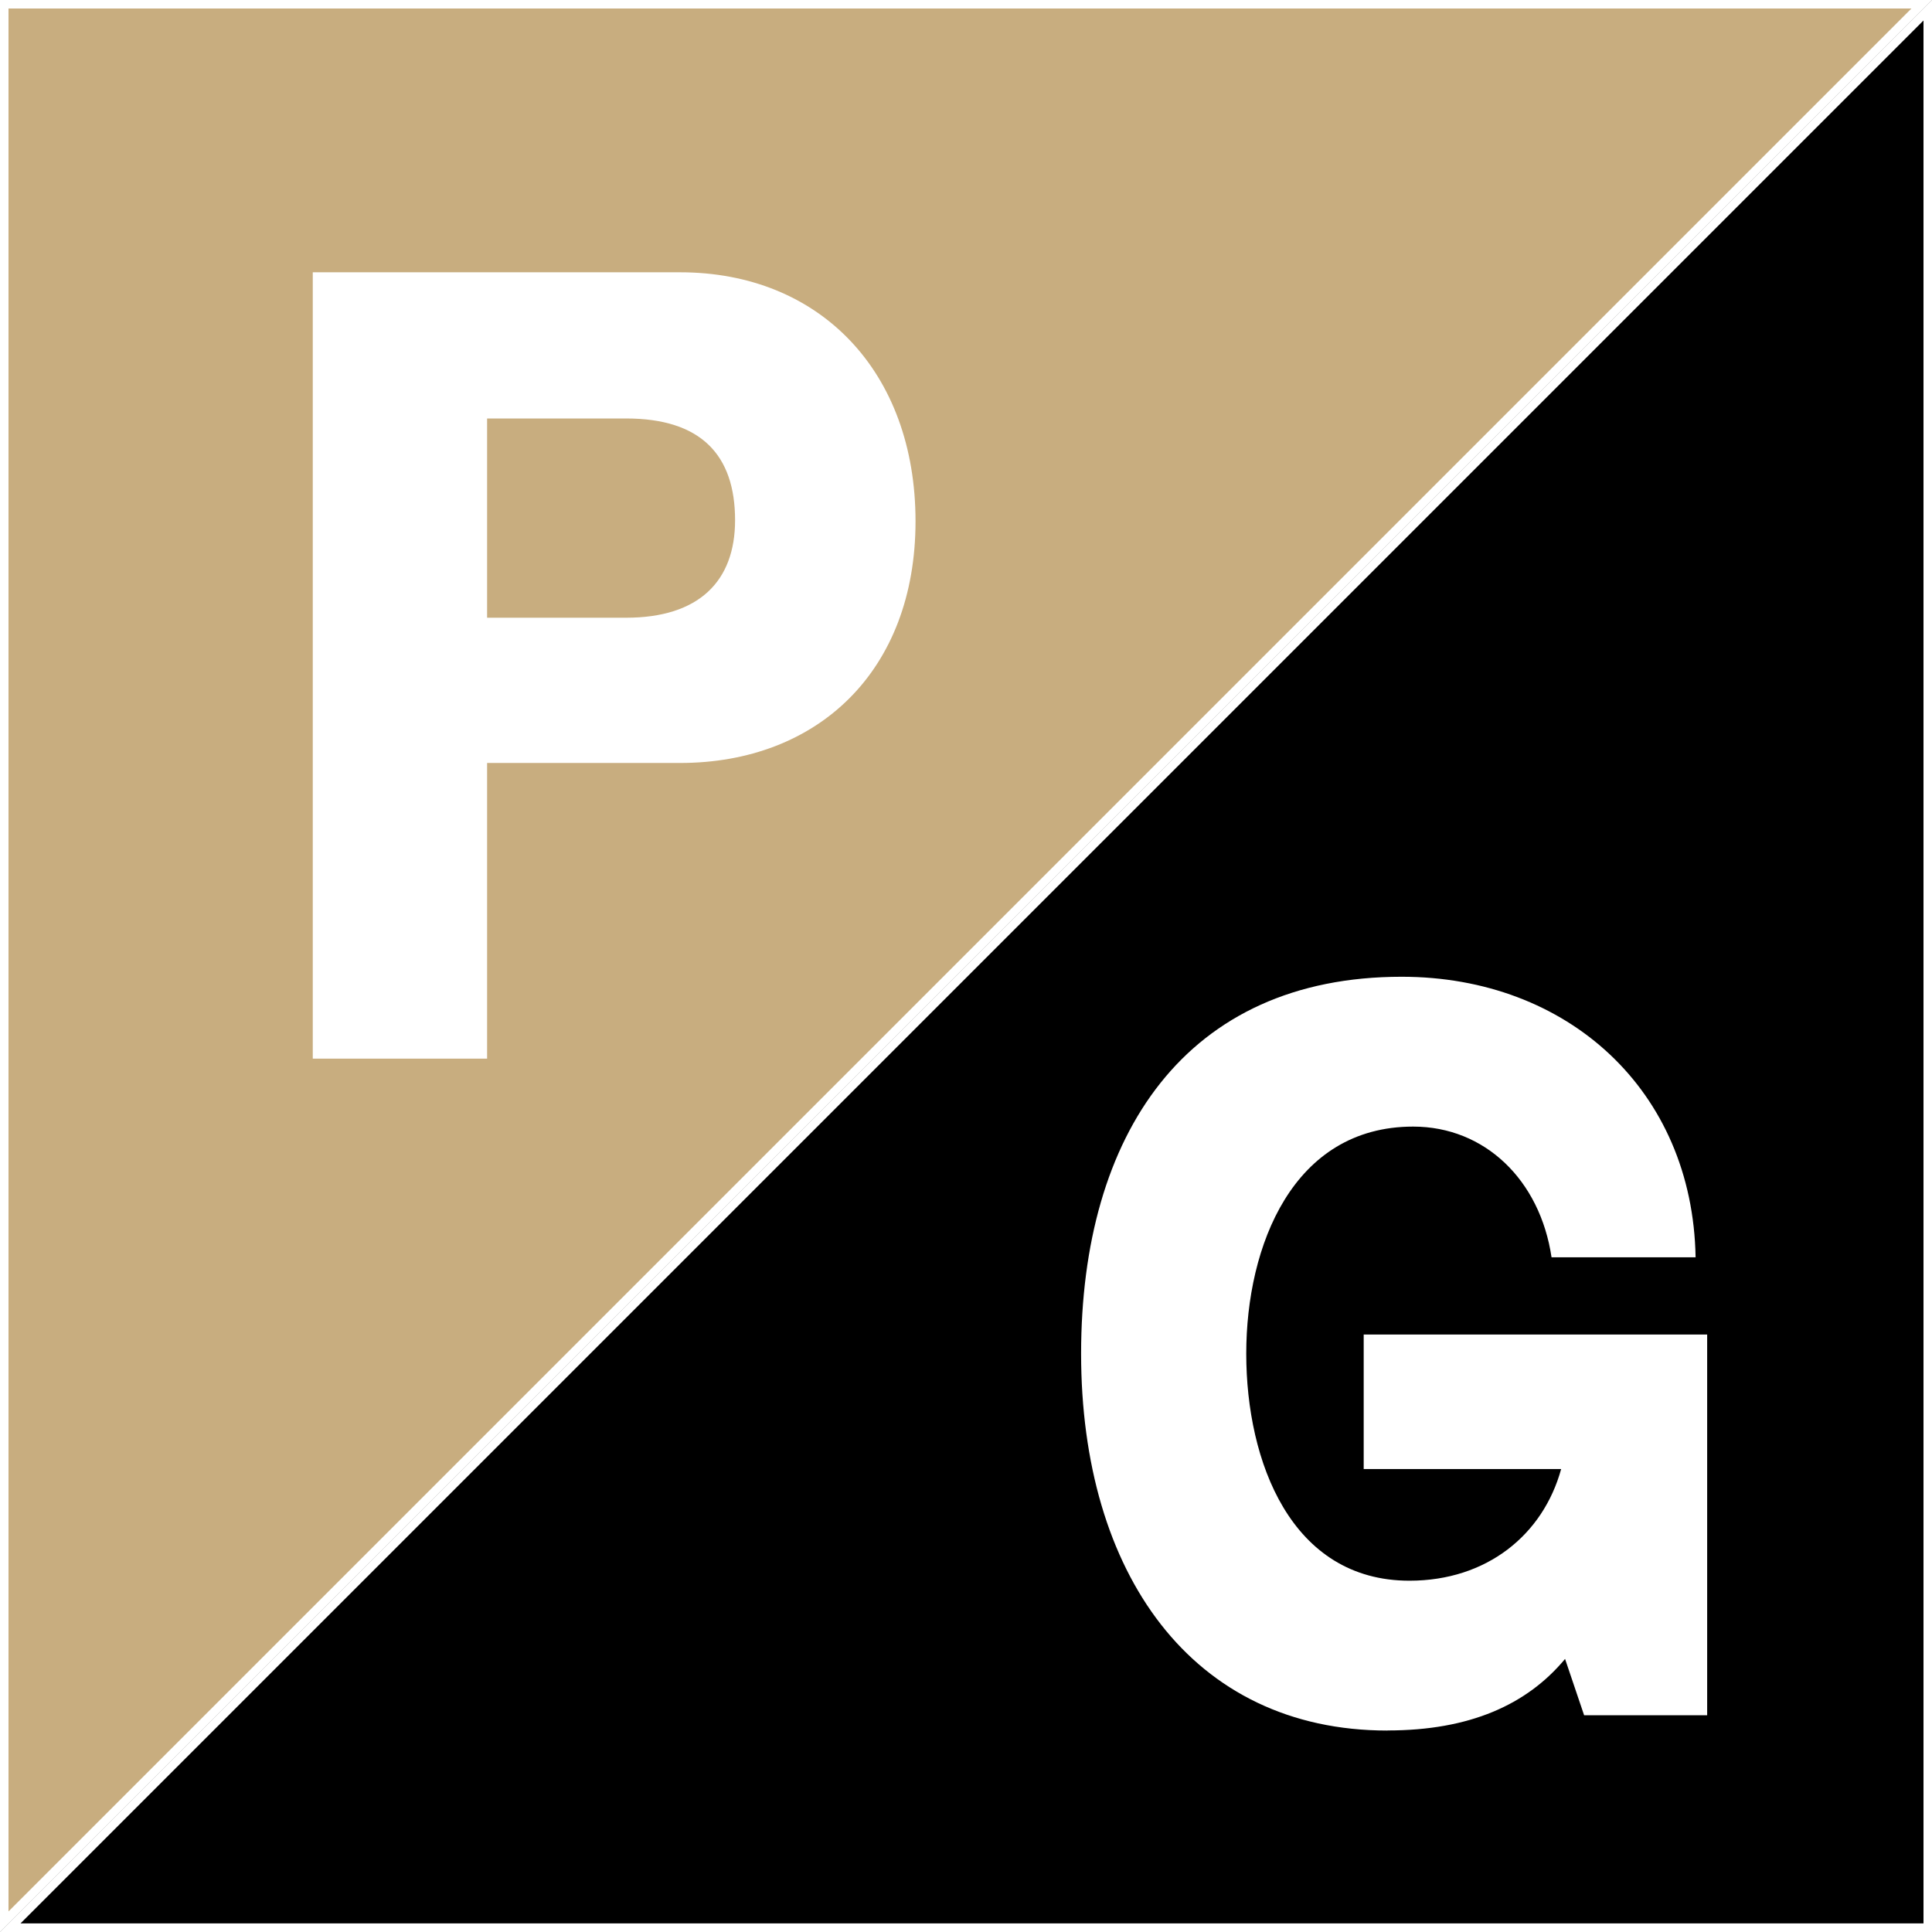 <?xml version="1.0" encoding="UTF-8"?>
<svg xmlns="http://www.w3.org/2000/svg" id="Layer_2" data-name="Layer 2" viewBox="0 0 227.19 227.19">
  <rect x="0" y="0" width="227.19" height="227.19" fill="#808080" stroke="none"/>
  <defs>
    <style>
      .cls-1, .cls-2, .cls-3 {
        stroke-width: 0px;
      }

      .cls-2 {
        fill: #c8ad7f;
      }

      .cls-3 {
        fill: #fff;
      }
    </style>
  </defs>
  <g id="Layer_1-2" data-name="Layer 1">
    <g>
      <polygon class="cls-1" points="1.21 226.69 226.69 1.21 226.69 226.69 1.21 226.69"></polygon>
      <path class="cls-3" d="M226.19,2.41v223.77H2.41L226.19,2.41M227.19,0L0,227.19h227.19V0Z"></path>
      <polygon class="cls-2" points=".5 .5 225.98 .5 .5 225.98 .5 .5"></polygon>
      <path class="cls-3" d="M224.77,1L1,224.77V1h223.77M227.19,0H0v227.19L227.19,0Z"></path>
      <path class="cls-3" d="M36.78,124.49V32.02h43.19c16.47,0,27.69,11.71,27.69,29.28s-11.47,28.42-27.69,28.42h-22.69v34.77h-20.5ZM57.28,72.64h16.35c8.54,0,12.81-4.27,12.81-11.47,0-7.69-4.03-11.96-12.81-11.96h-16.35v23.42Z"></path>
      <path class="cls-3" d="M163.15,203.5c-23,0-36.02-18.51-36.02-44.32s12.34-44.32,37.7-44.32c19.52,0,34.22,13.35,34.56,32.99h-16.94c-1.35-9.09-7.85-15.37-16.27-15.37-14.14,0-19.63,14.02-19.63,26.7s5.27,26.7,19.19,26.7c9.09,0,15.71-5.39,17.84-13.13h-23.22v-15.82h40.39v44.77h-14.47l-2.24-6.62c-4.49,5.39-11.22,8.41-20.87,8.41Z"></path>
    </g>
  </g>
</svg>
